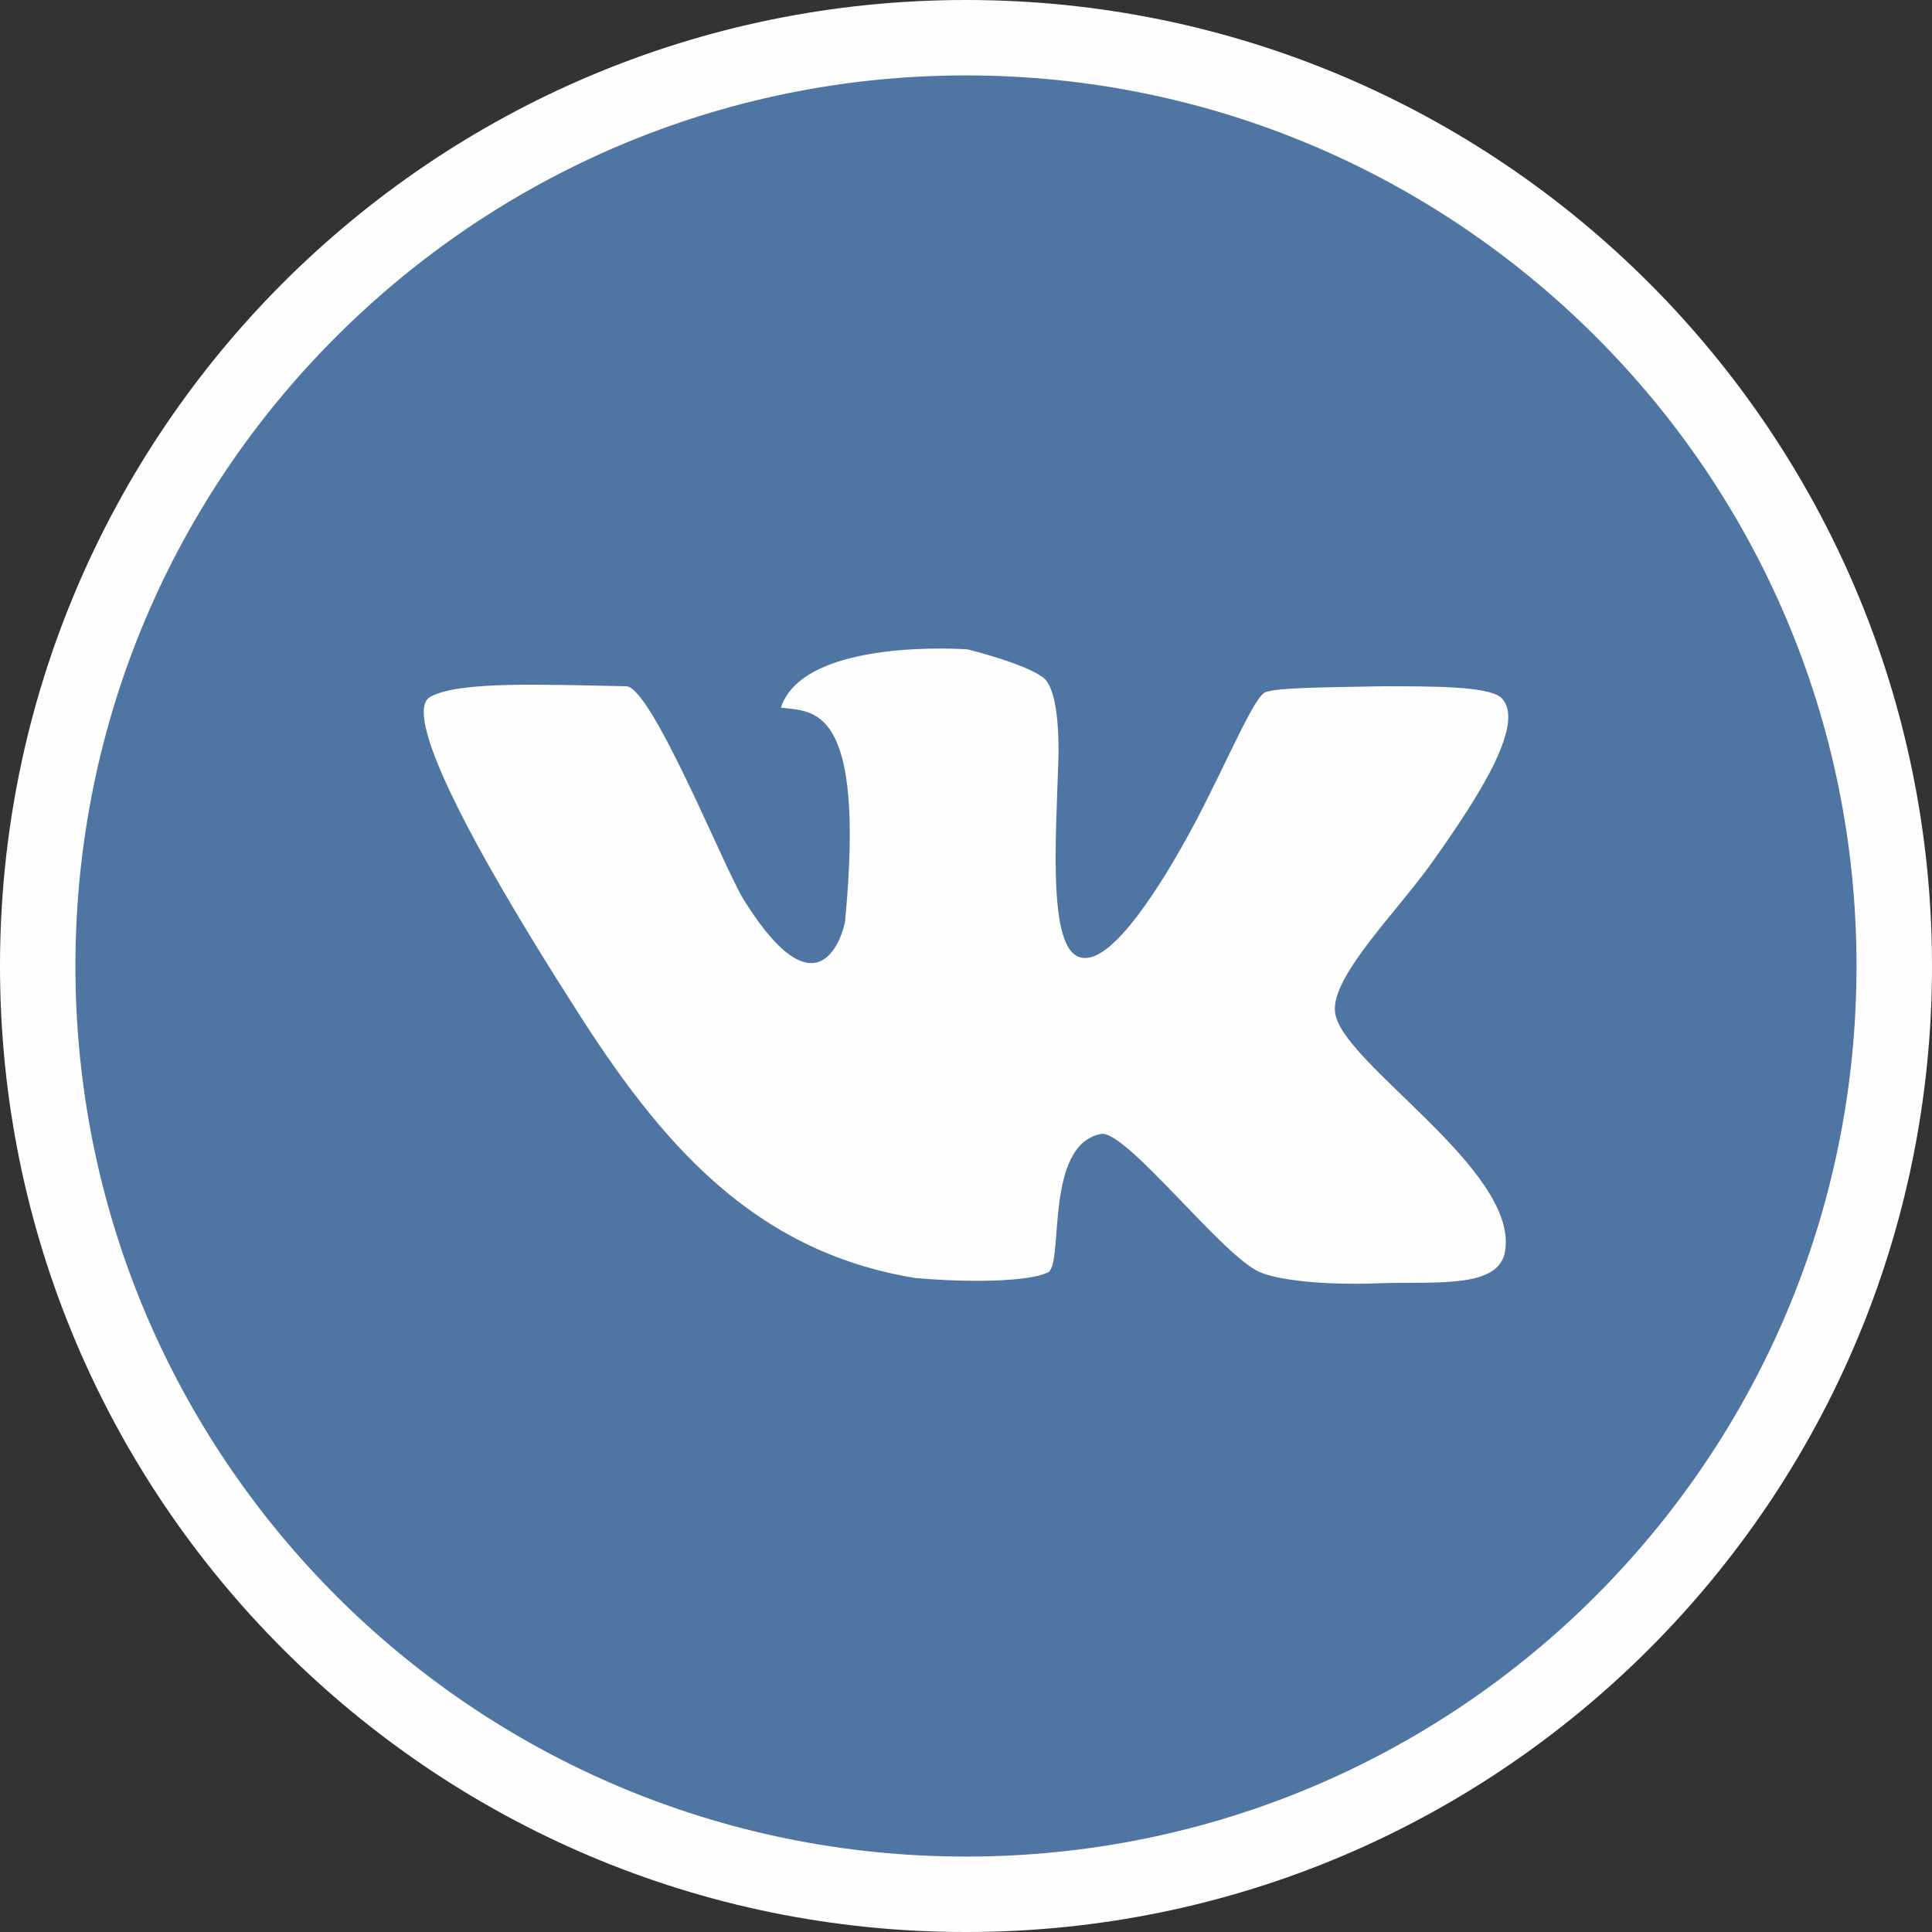 <?xml version="1.0" encoding="UTF-8"?> <!-- Creator: CorelDRAW 2017 --> <svg xmlns="http://www.w3.org/2000/svg" xmlns:xlink="http://www.w3.org/1999/xlink" xml:space="preserve" width="24.05mm" height="24.05mm" style="shape-rendering:geometricPrecision; text-rendering:geometricPrecision; image-rendering:optimizeQuality; fill-rule:evenodd; clip-rule:evenodd" viewBox="0 0 3370.93 3370.93"><rect x="0" y="0" width="3370.93" height="3370.93" fill="#333333" stroke="none"/> <defs> <style type="text/css"> <![CDATA[ .fil2 {fill:#FEFEFE} .fil0 {fill:#4F75A3} .fil1 {fill:#FEFEFE;fill-rule:nonzero} ]]> </style> </defs> <g id="Слой_x0020_1">  <circle class="fil0" cx="1672.94" cy="1673.52" r="1635.46"></circle> <g id="_975804576"> <path class="fil1" d="M2783.92 587.03c-280.94,-280.92 -669.21,-455.45 -1098.49,-455.45 -429.28,0 -817.51,174.53 -1098.45,455.45 -281.8,280.92 -455.38,669.14 -455.38,1098.42 0,429.32 173.58,817.51 455.38,1099.38 280.94,280.87 669.17,454.5 1098.45,454.5 429.28,0 817.55,-173.62 1098.49,-454.5 281.8,-281.87 455.31,-670.05 455.31,-1099.38 0,-429.28 -173.51,-817.51 -455.31,-1098.42l0 0zm-1098.49 -587.03c465.74,0 886.61,188.56 1191.79,493.67 305.14,305.22 493.71,727 493.71,1191.79 0,465.69 -188.58,886.61 -493.71,1191.79 -305.18,305.14 -726.05,493.69 -1191.79,493.69 -465.72,0 -886.61,-188.55 -1191.79,-493.69 -305.11,-305.18 -493.64,-726.09 -493.64,-1191.79 0,-464.78 188.53,-886.57 493.64,-1191.79 305.18,-305.11 726.06,-493.67 1191.79,-493.67l0 0z"></path> <path class="fil2" d="M2617.76 1216.05c-25.23,-18.66 -115.73,-18.66 -205.33,-18.66 -91.46,1.88 -182.96,1.88 -204.39,10.29 -19.58,7.41 -63.45,113.83 -120.36,222.97 -65.36,123.25 -144.66,242.69 -195.07,240.79 -66.24,0 -50.35,-202.54 -45.72,-352.74 0.93,-98.03 -14.94,-129.75 -28.93,-138.09 -34.54,-24.3 -129.71,-47.59 -129.71,-47.59 0,0 -285.64,-21.5 -325.7,101.7 55.03,7.46 148.36,-9.39 111.98,372.3 -2.79,18.71 -43.87,175.47 -176.41,-36.39 -33.6,-53.16 -160.5,-371.38 -205.28,-373.26 -146.61,-2.83 -292.12,-9.36 -342.49,18.66 -47.61,28.02 63.45,246.37 251.02,539.44 152.09,240.77 313.56,427.43 593.55,474.06 53.16,5.65 189.45,11.17 233.33,-9.29 28.89,-14.02 -7.48,-221.18 92.37,-241.77 43.87,-8.37 214.62,216.54 279.01,241.77 39.27,15.82 125.08,22.36 212.8,18.59 95.2,-2.76 203.41,9.39 213.68,-55.93 23.35,-142.79 -288.29,-329.51 -296.73,-417.18 -7.48,-63.45 113.88,-180.1 175.43,-269.73 76.47,-108.23 160.56,-238.85 112.94,-279.95l0 0z"></path> </g> </g> </svg> 